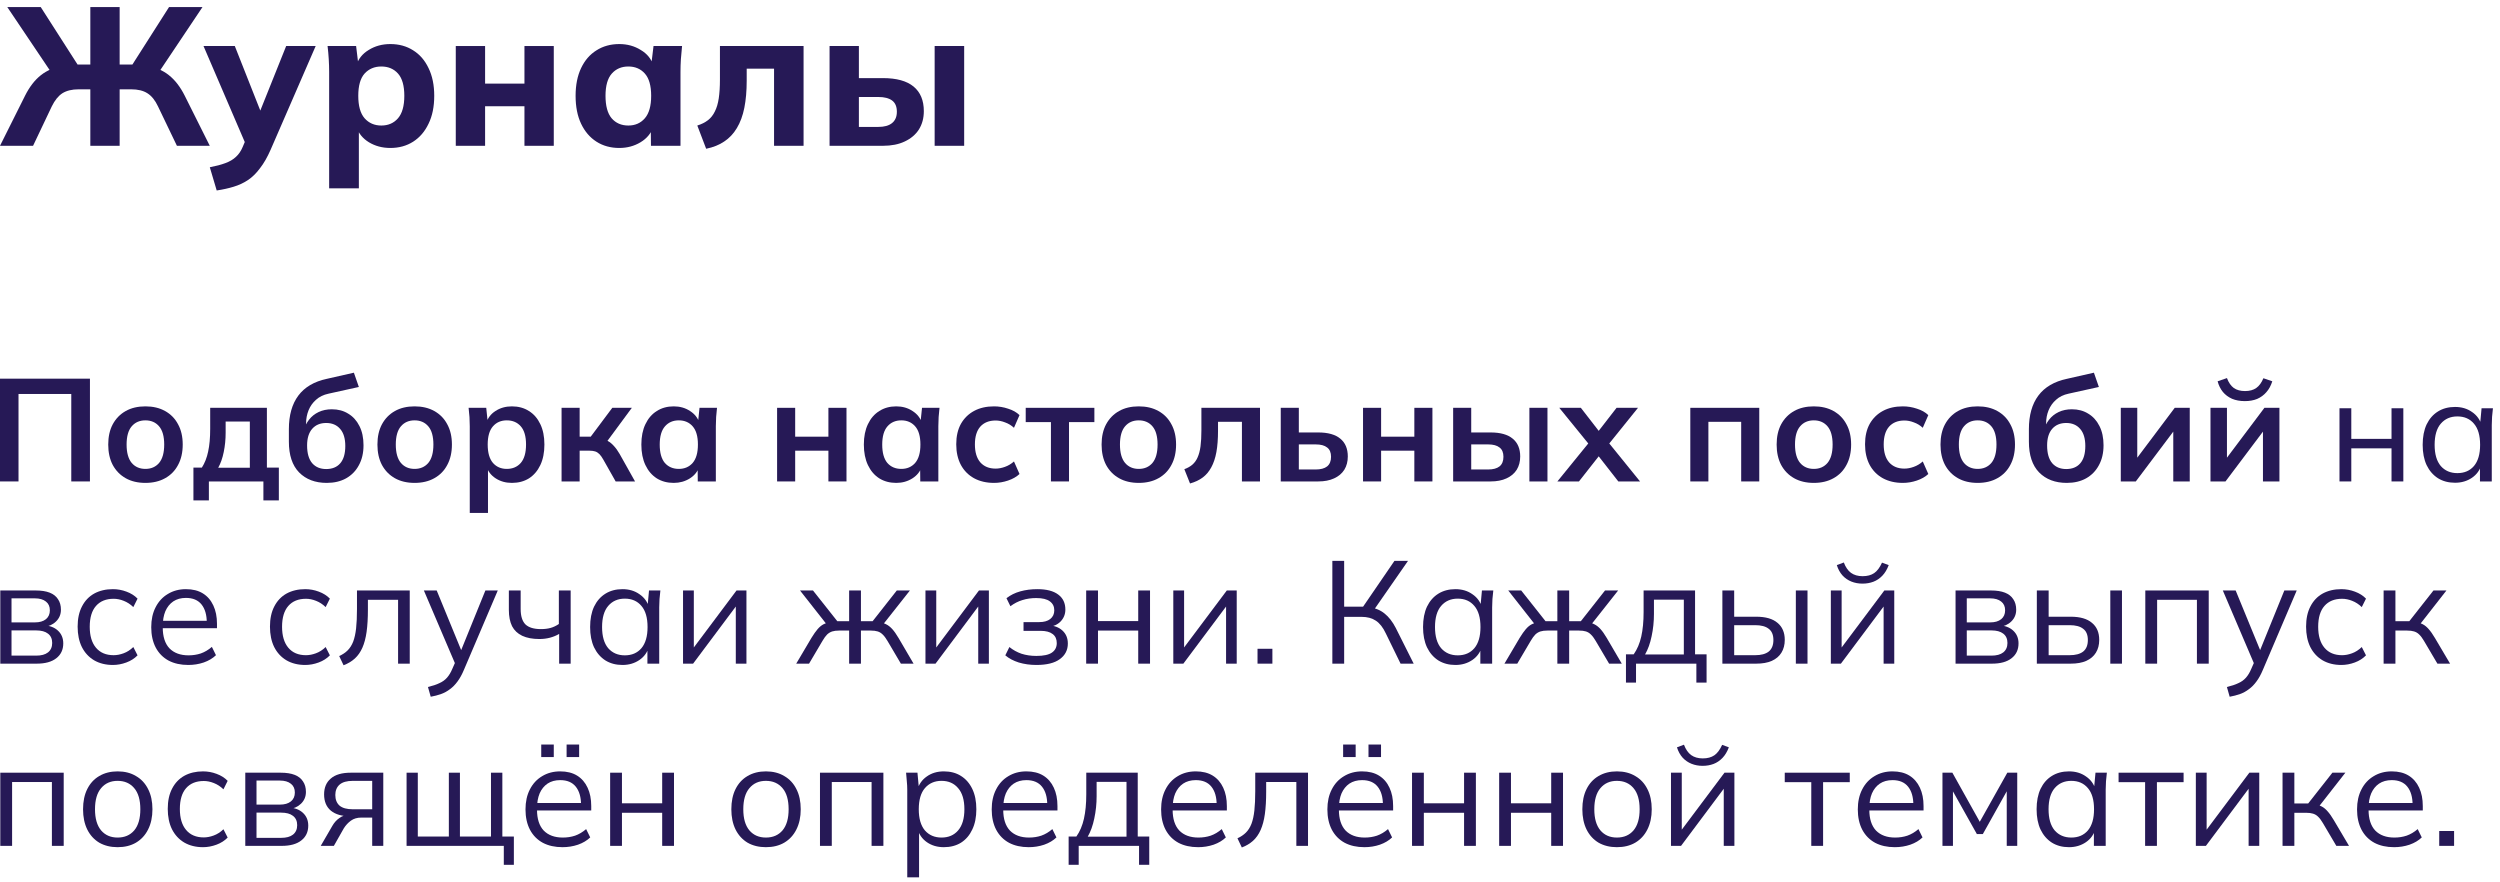 <?xml version="1.0" encoding="UTF-8"?> <svg xmlns="http://www.w3.org/2000/svg" width="343" height="121" viewBox="0 0 343 121" fill="none"><path d="M0 20.004L3.429 13.146C4.041 11.922 4.77 10.977 5.616 10.311C6.462 9.645 7.515 9.204 8.775 8.988L7.155 10.122L0.999 0.969H5.589L10.935 9.312L10.233 8.853H12.393V0.969H16.416V8.853H18.576L17.874 9.312L23.193 0.969H27.783L21.654 10.122L20.007 8.988C21.285 9.204 22.338 9.645 23.166 10.311C24.012 10.977 24.741 11.922 25.353 13.146L28.782 20.004H24.273L21.681 14.604C21.285 13.758 20.799 13.155 20.223 12.795C19.665 12.435 18.927 12.255 18.009 12.255H16.416V20.004H12.393V12.255H10.773C9.873 12.255 9.135 12.435 8.559 12.795C8.001 13.155 7.515 13.758 7.101 14.604L4.536 20.004H0Z" fill="#261956"></path><path d="M29.731 26.133L28.786 22.947C29.632 22.785 30.343 22.596 30.919 22.38C31.513 22.164 31.999 21.876 32.377 21.516C32.755 21.174 33.061 20.724 33.295 20.166L33.97 18.573L33.862 20.139L27.922 6.315H32.215L36.13 16.224H35.293L39.262 6.315H43.312L37.129 20.544C36.679 21.57 36.193 22.416 35.671 23.082C35.167 23.766 34.618 24.306 34.024 24.702C33.43 25.098 32.773 25.404 32.053 25.62C31.351 25.836 30.577 26.007 29.731 26.133Z" fill="#261956"></path><path d="M45.159 25.836V9.879C45.159 9.303 45.141 8.718 45.105 8.124C45.069 7.512 45.015 6.909 44.943 6.315H48.858L49.182 8.988H48.885C49.155 8.088 49.722 7.377 50.586 6.855C51.45 6.315 52.44 6.045 53.556 6.045C54.744 6.045 55.788 6.333 56.688 6.909C57.588 7.467 58.29 8.277 58.794 9.339C59.316 10.401 59.577 11.67 59.577 13.146C59.577 14.64 59.316 15.918 58.794 16.98C58.29 18.042 57.588 18.861 56.688 19.437C55.788 20.013 54.744 20.301 53.556 20.301C52.458 20.301 51.477 20.04 50.613 19.518C49.767 18.996 49.2 18.303 48.912 17.439H49.236V25.836H45.159ZM52.314 17.223C53.268 17.223 54.033 16.89 54.609 16.224C55.185 15.558 55.473 14.532 55.473 13.146C55.473 11.76 55.185 10.743 54.609 10.095C54.033 9.447 53.268 9.123 52.314 9.123C51.378 9.123 50.613 9.447 50.019 10.095C49.443 10.743 49.155 11.76 49.155 13.146C49.155 14.532 49.443 15.558 50.019 16.224C50.613 16.89 51.378 17.223 52.314 17.223Z" fill="#261956"></path><path d="M62.532 20.004V6.315H66.555V11.472H71.955V6.315H75.978V20.004H71.955V14.577H66.555V20.004H62.532Z" fill="#261956"></path><path d="M84.966 20.301C83.778 20.301 82.734 20.013 81.834 19.437C80.934 18.861 80.232 18.042 79.728 16.98C79.224 15.918 78.972 14.64 78.972 13.146C78.972 11.67 79.224 10.401 79.728 9.339C80.232 8.277 80.934 7.467 81.834 6.909C82.734 6.333 83.778 6.045 84.966 6.045C86.064 6.045 87.045 6.315 87.909 6.855C88.791 7.377 89.367 8.088 89.637 8.988H89.34L89.664 6.315H93.579C93.525 6.909 93.471 7.512 93.417 8.124C93.381 8.718 93.363 9.303 93.363 9.879V20.004H89.313L89.286 17.439H89.61C89.322 18.303 88.746 18.996 87.882 19.518C87.018 20.04 86.046 20.301 84.966 20.301ZM86.208 17.223C87.144 17.223 87.9 16.89 88.476 16.224C89.052 15.558 89.34 14.532 89.34 13.146C89.34 11.76 89.052 10.743 88.476 10.095C87.9 9.447 87.144 9.123 86.208 9.123C85.272 9.123 84.516 9.447 83.94 10.095C83.364 10.743 83.076 11.76 83.076 13.146C83.076 14.532 83.355 15.558 83.913 16.224C84.489 16.89 85.254 17.223 86.208 17.223Z" fill="#261956"></path><path d="M96.885 20.409L95.67 17.223C96.246 17.043 96.732 16.8 97.128 16.494C97.524 16.188 97.839 15.792 98.073 15.306C98.325 14.82 98.505 14.217 98.613 13.497C98.721 12.777 98.775 11.922 98.775 10.932V6.315H110.25V20.004H106.2V9.42H102.447V11.067C102.447 12.471 102.339 13.713 102.123 14.793C101.907 15.873 101.565 16.8 101.097 17.574C100.647 18.33 100.071 18.942 99.369 19.41C98.685 19.878 97.857 20.211 96.885 20.409Z" fill="#261956"></path><path d="M113.816 20.004V6.315H117.839V10.716H121.133C123.005 10.716 124.409 11.103 125.345 11.877C126.281 12.651 126.749 13.776 126.749 15.252C126.749 16.206 126.524 17.043 126.074 17.763C125.624 18.465 124.976 19.014 124.13 19.41C123.302 19.806 122.303 20.004 121.133 20.004H113.816ZM117.839 17.412H120.512C121.322 17.412 121.943 17.241 122.375 16.899C122.825 16.539 123.05 16.017 123.05 15.333C123.05 14.631 122.834 14.118 122.402 13.794C121.97 13.47 121.34 13.308 120.512 13.308H117.839V17.412ZM128.234 20.004V6.315H132.284V20.004H128.234Z" fill="#261956"></path><path d="M0 66.053V51.953H12.34V66.053H9.78V54.053H2.54V66.053H0Z" fill="#261956"></path><path d="M19.949 66.253C18.909 66.253 18.009 66.04 17.249 65.613C16.489 65.186 15.896 64.579 15.469 63.793C15.056 63.006 14.849 62.073 14.849 60.993C14.849 59.913 15.056 58.986 15.469 58.213C15.896 57.426 16.489 56.819 17.249 56.393C18.009 55.966 18.909 55.753 19.949 55.753C20.989 55.753 21.889 55.966 22.649 56.393C23.423 56.819 24.016 57.426 24.429 58.213C24.856 58.986 25.069 59.913 25.069 60.993C25.069 62.073 24.856 63.006 24.429 63.793C24.016 64.579 23.423 65.186 22.649 65.613C21.889 66.04 20.989 66.253 19.949 66.253ZM19.949 64.333C20.736 64.333 21.363 64.059 21.829 63.513C22.296 62.953 22.529 62.113 22.529 60.993C22.529 59.873 22.296 59.039 21.829 58.493C21.363 57.946 20.736 57.673 19.949 57.673C19.163 57.673 18.536 57.946 18.069 58.493C17.603 59.039 17.369 59.873 17.369 60.993C17.369 62.113 17.603 62.953 18.069 63.513C18.536 64.059 19.163 64.333 19.949 64.333Z" fill="#261956"></path><path d="M26.538 68.653V64.153H27.698C28.098 63.526 28.385 62.793 28.558 61.953C28.745 61.099 28.838 60.059 28.838 58.833V55.953H36.618V64.153H38.258V68.653H36.138V66.053H28.658V68.653H26.538ZM29.938 64.173H34.278V57.833H30.958V59.393C30.958 60.286 30.872 61.16 30.698 62.013C30.525 62.866 30.271 63.586 29.938 64.173Z" fill="#261956"></path><path d="M44.834 66.253C43.248 66.253 41.981 65.773 41.034 64.813C40.101 63.853 39.634 62.446 39.634 60.593V58.873C39.634 56.966 40.068 55.433 40.934 54.273C41.801 53.113 43.108 52.346 44.854 51.973L48.554 51.133L49.234 53.093L45.074 54.013C44.381 54.16 43.808 54.44 43.354 54.853C42.901 55.253 42.561 55.733 42.334 56.293C42.108 56.853 41.994 57.453 41.994 58.093V59.153H41.654C41.801 58.553 42.048 58.033 42.394 57.593C42.741 57.139 43.181 56.786 43.714 56.533C44.248 56.279 44.854 56.153 45.534 56.153C46.388 56.153 47.134 56.353 47.774 56.753C48.428 57.139 48.941 57.706 49.314 58.453C49.688 59.186 49.874 60.066 49.874 61.093C49.874 62.146 49.661 63.059 49.234 63.833C48.821 64.606 48.234 65.206 47.474 65.633C46.728 66.046 45.848 66.253 44.834 66.253ZM44.754 64.353C45.581 64.353 46.221 64.093 46.674 63.573C47.141 63.039 47.374 62.246 47.374 61.193C47.374 60.166 47.141 59.386 46.674 58.853C46.208 58.306 45.568 58.033 44.754 58.033C43.941 58.033 43.301 58.3 42.834 58.833C42.368 59.366 42.134 60.126 42.134 61.113C42.134 62.193 42.368 63.006 42.834 63.553C43.301 64.086 43.941 64.353 44.754 64.353Z" fill="#261956"></path><path d="M56.883 66.253C55.843 66.253 54.943 66.04 54.183 65.613C53.423 65.186 52.83 64.579 52.403 63.793C51.989 63.006 51.783 62.073 51.783 60.993C51.783 59.913 51.989 58.986 52.403 58.213C52.83 57.426 53.423 56.819 54.183 56.393C54.943 55.966 55.843 55.753 56.883 55.753C57.923 55.753 58.823 55.966 59.583 56.393C60.356 56.819 60.95 57.426 61.363 58.213C61.789 58.986 62.003 59.913 62.003 60.993C62.003 62.073 61.789 63.006 61.363 63.793C60.95 64.579 60.356 65.186 59.583 65.613C58.823 66.04 57.923 66.253 56.883 66.253ZM56.883 64.333C57.669 64.333 58.296 64.059 58.763 63.513C59.23 62.953 59.463 62.113 59.463 60.993C59.463 59.873 59.23 59.039 58.763 58.493C58.296 57.946 57.669 57.673 56.883 57.673C56.096 57.673 55.469 57.946 55.003 58.493C54.536 59.039 54.303 59.873 54.303 60.993C54.303 62.113 54.536 62.953 55.003 63.513C55.469 64.059 56.096 64.333 56.883 64.333Z" fill="#261956"></path><path d="M64.452 70.373V58.473C64.452 58.059 64.438 57.639 64.412 57.213C64.385 56.786 64.345 56.366 64.292 55.953H66.712L66.932 58.073H66.712C66.912 57.366 67.332 56.806 67.972 56.393C68.625 55.966 69.378 55.753 70.232 55.753C71.125 55.753 71.905 55.966 72.572 56.393C73.238 56.806 73.758 57.406 74.132 58.193C74.505 58.966 74.692 59.9 74.692 60.993C74.692 62.086 74.505 63.026 74.132 63.813C73.758 64.6 73.238 65.206 72.572 65.633C71.905 66.046 71.125 66.253 70.232 66.253C69.392 66.253 68.652 66.046 68.012 65.633C67.372 65.219 66.945 64.666 66.732 63.973H66.952V70.373H64.452ZM69.532 64.333C70.332 64.333 70.972 64.059 71.452 63.513C71.932 62.953 72.172 62.113 72.172 60.993C72.172 59.873 71.932 59.039 71.452 58.493C70.972 57.946 70.332 57.673 69.532 57.673C68.745 57.673 68.112 57.946 67.632 58.493C67.152 59.039 66.912 59.873 66.912 60.993C66.912 62.113 67.152 62.953 67.632 63.513C68.112 64.059 68.745 64.333 69.532 64.333Z" fill="#261956"></path><path d="M77.047 66.053V55.953H79.528V59.913H81.047L84.007 55.953H86.688L82.968 60.993L82.427 60.213C82.801 60.253 83.127 60.353 83.407 60.513C83.701 60.673 83.974 60.9 84.228 61.193C84.494 61.473 84.754 61.833 85.007 62.273L87.127 66.053H84.468L82.748 63.013C82.574 62.706 82.401 62.466 82.228 62.293C82.054 62.12 81.861 61.999 81.647 61.933C81.434 61.866 81.174 61.833 80.868 61.833H79.528V66.053H77.047Z" fill="#261956"></path><path d="M92.434 66.253C91.554 66.253 90.78 66.046 90.114 65.633C89.447 65.206 88.927 64.6 88.554 63.813C88.18 63.026 87.994 62.086 87.994 60.993C87.994 59.9 88.18 58.966 88.554 58.193C88.927 57.406 89.447 56.806 90.114 56.393C90.78 55.966 91.554 55.753 92.434 55.753C93.287 55.753 94.034 55.966 94.674 56.393C95.327 56.806 95.76 57.366 95.974 58.073H95.754L95.974 55.953H98.374C98.334 56.366 98.294 56.786 98.254 57.213C98.227 57.639 98.214 58.059 98.214 58.473V66.053H95.734L95.714 63.973H95.954C95.74 64.666 95.307 65.219 94.654 65.633C94 66.046 93.26 66.253 92.434 66.253ZM93.134 64.333C93.92 64.333 94.554 64.059 95.034 63.513C95.514 62.953 95.754 62.113 95.754 60.993C95.754 59.873 95.514 59.039 95.034 58.493C94.554 57.946 93.92 57.673 93.134 57.673C92.347 57.673 91.714 57.946 91.234 58.493C90.754 59.039 90.514 59.873 90.514 60.993C90.514 62.113 90.747 62.953 91.214 63.513C91.694 64.059 92.334 64.333 93.134 64.333Z" fill="#261956"></path><path d="M106.618 66.053V55.953H109.098V59.913H113.658V55.953H116.138V66.053H113.658V61.833H109.098V66.053H106.618Z" fill="#261956"></path><path d="M122.961 66.253C122.081 66.253 121.308 66.046 120.641 65.633C119.974 65.206 119.454 64.6 119.081 63.813C118.708 63.026 118.521 62.086 118.521 60.993C118.521 59.9 118.708 58.966 119.081 58.193C119.454 57.406 119.974 56.806 120.641 56.393C121.308 55.966 122.081 55.753 122.961 55.753C123.814 55.753 124.561 55.966 125.201 56.393C125.854 56.806 126.288 57.366 126.501 58.073H126.281L126.501 55.953H128.901C128.861 56.366 128.821 56.786 128.781 57.213C128.754 57.639 128.741 58.059 128.741 58.473V66.053H126.261L126.241 63.973H126.481C126.268 64.666 125.834 65.219 125.181 65.633C124.528 66.046 123.788 66.253 122.961 66.253ZM123.661 64.333C124.448 64.333 125.081 64.059 125.561 63.513C126.041 62.953 126.281 62.113 126.281 60.993C126.281 59.873 126.041 59.039 125.561 58.493C125.081 57.946 124.448 57.673 123.661 57.673C122.874 57.673 122.241 57.946 121.761 58.493C121.281 59.039 121.041 59.873 121.041 60.993C121.041 62.113 121.274 62.953 121.741 63.513C122.221 64.059 122.861 64.333 123.661 64.333Z" fill="#261956"></path><path d="M136.377 66.253C135.337 66.253 134.424 66.04 133.637 65.613C132.864 65.186 132.264 64.579 131.837 63.793C131.41 62.993 131.197 62.046 131.197 60.953C131.197 59.859 131.41 58.926 131.837 58.153C132.277 57.38 132.884 56.786 133.657 56.373C134.43 55.959 135.337 55.753 136.377 55.753C137.044 55.753 137.69 55.859 138.317 56.073C138.957 56.273 139.477 56.566 139.877 56.953L139.117 58.693C138.757 58.359 138.35 58.113 137.897 57.953C137.457 57.779 137.024 57.693 136.597 57.693C135.704 57.693 135.004 57.973 134.497 58.533C134.004 59.093 133.757 59.906 133.757 60.973C133.757 62.039 134.004 62.859 134.497 63.433C135.004 64.006 135.704 64.293 136.597 64.293C137.01 64.293 137.437 64.213 137.877 64.053C138.33 63.893 138.744 63.646 139.117 63.313L139.877 65.033C139.464 65.419 138.937 65.719 138.297 65.933C137.67 66.146 137.03 66.253 136.377 66.253Z" fill="#261956"></path><path d="M144.188 66.053V57.913H140.728V55.953H150.148V57.913H146.668V66.053H144.188Z" fill="#261956"></path><path d="M156.238 66.253C155.198 66.253 154.298 66.04 153.538 65.613C152.778 65.186 152.185 64.579 151.758 63.793C151.345 63.006 151.138 62.073 151.138 60.993C151.138 59.913 151.345 58.986 151.758 58.213C152.185 57.426 152.778 56.819 153.538 56.393C154.298 55.966 155.198 55.753 156.238 55.753C157.278 55.753 158.178 55.966 158.938 56.393C159.712 56.819 160.305 57.426 160.718 58.213C161.145 58.986 161.358 59.913 161.358 60.993C161.358 62.073 161.145 63.006 160.718 63.793C160.305 64.579 159.712 65.186 158.938 65.613C158.178 66.04 157.278 66.253 156.238 66.253ZM156.238 64.333C157.025 64.333 157.652 64.059 158.118 63.513C158.585 62.953 158.818 62.113 158.818 60.993C158.818 59.873 158.585 59.039 158.118 58.493C157.652 57.946 157.025 57.673 156.238 57.673C155.452 57.673 154.825 57.946 154.358 58.493C153.892 59.039 153.658 59.873 153.658 60.993C153.658 62.113 153.892 62.953 154.358 63.513C154.825 64.059 155.452 64.333 156.238 64.333Z" fill="#261956"></path><path d="M163.272 66.333L162.492 64.373C162.932 64.213 163.299 64.006 163.592 63.753C163.899 63.486 164.139 63.153 164.312 62.753C164.499 62.34 164.632 61.833 164.712 61.233C164.792 60.62 164.832 59.893 164.832 59.053V55.953H172.872V66.053H170.392V57.873H167.112V59.133C167.112 60.226 167.039 61.186 166.892 62.013C166.745 62.826 166.512 63.526 166.192 64.113C165.885 64.686 165.492 65.153 165.012 65.513C164.532 65.873 163.952 66.146 163.272 66.333Z" fill="#261956"></path><path d="M175.719 66.053V55.953H178.199V59.333H180.859C182.206 59.333 183.219 59.62 183.899 60.193C184.579 60.753 184.919 61.566 184.919 62.633C184.919 63.326 184.759 63.933 184.439 64.453C184.119 64.96 183.653 65.353 183.039 65.633C182.439 65.913 181.713 66.053 180.859 66.053H175.719ZM178.199 64.413H180.519C181.199 64.413 181.719 64.273 182.079 63.993C182.439 63.7 182.619 63.26 182.619 62.673C182.619 62.086 182.439 61.66 182.079 61.393C181.733 61.113 181.213 60.973 180.519 60.973H178.199V64.413Z" fill="#261956"></path><path d="M187.008 66.053V55.953H189.488V59.913H194.048V55.953H196.528V66.053H194.048V61.833H189.488V66.053H187.008Z" fill="#261956"></path><path d="M199.372 66.053V55.953H201.852V59.333H204.512C205.858 59.333 206.872 59.62 207.552 60.193C208.232 60.753 208.572 61.566 208.572 62.633C208.572 63.326 208.412 63.933 208.092 64.453C207.772 64.96 207.305 65.353 206.692 65.633C206.092 65.913 205.365 66.053 204.512 66.053H199.372ZM201.852 64.413H204.172C204.852 64.413 205.372 64.273 205.732 63.993C206.092 63.7 206.272 63.26 206.272 62.673C206.272 62.086 206.092 61.66 205.732 61.393C205.385 61.113 204.865 60.973 204.172 60.973H201.852V64.413ZM209.832 66.053V55.953H212.312V66.053H209.832Z" fill="#261956"></path><path d="M213.673 66.053L218.373 60.273V61.413L213.933 55.953H216.893L219.793 59.693H218.893L221.793 55.953H224.733L220.333 61.413V60.273L225.013 66.053H222.033L218.893 62.033H219.793L216.633 66.053H213.673Z" fill="#261956"></path><path d="M231.911 66.053V55.953H241.371V66.053H238.891V57.873H234.391V66.053H231.911Z" fill="#261956"></path><path d="M248.855 66.253C247.815 66.253 246.915 66.04 246.155 65.613C245.395 65.186 244.802 64.579 244.375 63.793C243.962 63.006 243.755 62.073 243.755 60.993C243.755 59.913 243.962 58.986 244.375 58.213C244.802 57.426 245.395 56.819 246.155 56.393C246.915 55.966 247.815 55.753 248.855 55.753C249.895 55.753 250.795 55.966 251.555 56.393C252.329 56.819 252.922 57.426 253.335 58.213C253.762 58.986 253.975 59.913 253.975 60.993C253.975 62.073 253.762 63.006 253.335 63.793C252.922 64.579 252.329 65.186 251.555 65.613C250.795 66.04 249.895 66.253 248.855 66.253ZM248.855 64.333C249.642 64.333 250.269 64.059 250.735 63.513C251.202 62.953 251.435 62.113 251.435 60.993C251.435 59.873 251.202 59.039 250.735 58.493C250.269 57.946 249.642 57.673 248.855 57.673C248.069 57.673 247.442 57.946 246.975 58.493C246.509 59.039 246.275 59.873 246.275 60.993C246.275 62.113 246.509 62.953 246.975 63.513C247.442 64.059 248.069 64.333 248.855 64.333Z" fill="#261956"></path><path d="M261.064 66.253C260.024 66.253 259.111 66.04 258.324 65.613C257.551 65.186 256.951 64.579 256.524 63.793C256.098 62.993 255.884 62.046 255.884 60.953C255.884 59.859 256.098 58.926 256.524 58.153C256.964 57.38 257.571 56.786 258.344 56.373C259.118 55.959 260.024 55.753 261.064 55.753C261.731 55.753 262.378 55.859 263.004 56.073C263.644 56.273 264.164 56.566 264.564 56.953L263.804 58.693C263.444 58.359 263.038 58.113 262.584 57.953C262.144 57.779 261.711 57.693 261.284 57.693C260.391 57.693 259.691 57.973 259.184 58.533C258.691 59.093 258.444 59.906 258.444 60.973C258.444 62.039 258.691 62.859 259.184 63.433C259.691 64.006 260.391 64.293 261.284 64.293C261.698 64.293 262.124 64.213 262.564 64.053C263.018 63.893 263.431 63.646 263.804 63.313L264.564 65.033C264.151 65.419 263.624 65.719 262.984 65.933C262.358 66.146 261.718 66.253 261.064 66.253Z" fill="#261956"></path><path d="M271.336 66.253C270.296 66.253 269.396 66.04 268.636 65.613C267.876 65.186 267.283 64.579 266.856 63.793C266.443 63.006 266.236 62.073 266.236 60.993C266.236 59.913 266.443 58.986 266.856 58.213C267.283 57.426 267.876 56.819 268.636 56.393C269.396 55.966 270.296 55.753 271.336 55.753C272.376 55.753 273.276 55.966 274.036 56.393C274.809 56.819 275.403 57.426 275.816 58.213C276.243 58.986 276.456 59.913 276.456 60.993C276.456 62.073 276.243 63.006 275.816 63.793C275.403 64.579 274.809 65.186 274.036 65.613C273.276 66.04 272.376 66.253 271.336 66.253ZM271.336 64.333C272.123 64.333 272.749 64.059 273.216 63.513C273.683 62.953 273.916 62.113 273.916 60.993C273.916 59.873 273.683 59.039 273.216 58.493C272.749 57.946 272.123 57.673 271.336 57.673C270.549 57.673 269.923 57.946 269.456 58.493C268.989 59.039 268.756 59.873 268.756 60.993C268.756 62.113 268.989 62.953 269.456 63.513C269.923 64.059 270.549 64.333 271.336 64.333Z" fill="#261956"></path><path d="M283.565 66.253C281.978 66.253 280.711 65.773 279.765 64.813C278.831 63.853 278.365 62.446 278.365 60.593V58.873C278.365 56.966 278.798 55.433 279.665 54.273C280.532 53.113 281.838 52.346 283.585 51.973L287.285 51.133L287.965 53.093L283.805 54.013C283.112 54.16 282.538 54.44 282.085 54.853C281.632 55.253 281.292 55.733 281.065 56.293C280.838 56.853 280.725 57.453 280.725 58.093V59.153H280.385C280.532 58.553 280.778 58.033 281.125 57.593C281.472 57.139 281.912 56.786 282.445 56.533C282.978 56.279 283.585 56.153 284.265 56.153C285.118 56.153 285.865 56.353 286.505 56.753C287.158 57.139 287.671 57.706 288.045 58.453C288.418 59.186 288.605 60.066 288.605 61.093C288.605 62.146 288.392 63.059 287.965 63.833C287.552 64.606 286.965 65.206 286.205 65.633C285.458 66.046 284.578 66.253 283.565 66.253ZM283.485 64.353C284.311 64.353 284.952 64.093 285.405 63.573C285.872 63.039 286.105 62.246 286.105 61.193C286.105 60.166 285.872 59.386 285.405 58.853C284.938 58.306 284.298 58.033 283.485 58.033C282.671 58.033 282.032 58.3 281.565 58.833C281.098 59.366 280.865 60.126 280.865 61.113C280.865 62.193 281.098 63.006 281.565 63.553C282.032 64.086 282.671 64.353 283.485 64.353Z" fill="#261956"></path><path d="M290.973 66.053V55.953H293.233V63.593H292.633L298.373 55.953H300.433V66.053H298.173V58.393H298.793L293.033 66.053H290.973Z" fill="#261956"></path><path d="M303.278 66.053V55.953H305.538V63.593H304.938L310.678 55.953H312.738V66.053H310.478V58.393H311.098L305.338 66.053H303.278ZM307.998 55.033C307.331 55.033 306.745 54.926 306.238 54.713C305.731 54.486 305.311 54.173 304.978 53.773C304.645 53.359 304.405 52.873 304.258 52.313L305.538 51.873C305.765 52.486 306.078 52.94 306.478 53.233C306.878 53.513 307.391 53.653 308.018 53.653C308.645 53.653 309.158 53.513 309.558 53.233C309.958 52.953 310.285 52.506 310.538 51.893L311.758 52.313C311.571 52.913 311.298 53.413 310.938 53.813C310.591 54.213 310.171 54.52 309.678 54.733C309.185 54.933 308.625 55.033 307.998 55.033Z" fill="#261956"></path><path d="M320.978 66.053V56.013H322.598V60.213H328.117V56.013H329.737V66.053H328.117V61.513H322.598V66.053H320.978Z" fill="#261956"></path><path d="M336.831 66.233C335.937 66.233 335.157 66.026 334.491 65.613C333.824 65.186 333.304 64.586 332.931 63.813C332.571 63.039 332.391 62.113 332.391 61.033C332.391 59.94 332.571 59.006 332.931 58.233C333.304 57.459 333.824 56.866 334.491 56.453C335.157 56.039 335.937 55.833 336.831 55.833C337.737 55.833 338.517 56.066 339.171 56.533C339.837 56.986 340.277 57.606 340.491 58.393H340.251L340.471 56.013H342.031C341.991 56.4 341.951 56.793 341.911 57.193C341.884 57.58 341.871 57.959 341.871 58.333V66.053H340.251V63.693H340.471C340.257 64.48 339.817 65.1 339.151 65.553C338.484 66.006 337.711 66.233 336.831 66.233ZM337.151 64.913C338.111 64.913 338.871 64.586 339.431 63.933C339.991 63.266 340.271 62.3 340.271 61.033C340.271 59.753 339.991 58.786 339.431 58.133C338.871 57.466 338.111 57.133 337.151 57.133C336.204 57.133 335.444 57.466 334.871 58.133C334.311 58.786 334.031 59.753 334.031 61.033C334.031 62.3 334.311 63.266 334.871 63.933C335.444 64.586 336.204 64.913 337.151 64.913Z" fill="#261956"></path><path d="M0.04 91.053V81.013H4.88C5.667 81.013 6.313 81.113 6.82 81.313C7.327 81.513 7.707 81.813 7.96 82.213C8.227 82.6 8.36 83.079 8.36 83.653C8.36 84.293 8.133 84.833 7.68 85.273C7.24 85.7 6.667 85.953 5.96 86.033V85.793C6.787 85.82 7.447 86.059 7.94 86.513C8.433 86.966 8.68 87.553 8.68 88.273C8.68 89.139 8.36 89.82 7.72 90.313C7.093 90.806 6.2 91.053 5.04 91.053H0.04ZM1.58 89.953H4.96C5.667 89.953 6.207 89.806 6.58 89.513C6.967 89.206 7.16 88.773 7.16 88.213C7.16 87.653 6.967 87.226 6.58 86.933C6.207 86.639 5.667 86.493 4.96 86.493H1.58V89.953ZM1.58 85.393H4.78C5.433 85.393 5.94 85.246 6.3 84.953C6.66 84.659 6.84 84.253 6.84 83.733C6.84 83.213 6.66 82.813 6.3 82.533C5.94 82.24 5.433 82.093 4.78 82.093H1.58V85.393Z" fill="#261956"></path><path d="M15.492 91.233C14.506 91.233 13.646 91.019 12.912 90.593C12.192 90.166 11.632 89.559 11.232 88.773C10.846 87.986 10.652 87.053 10.652 85.973C10.652 84.879 10.852 83.953 11.252 83.193C11.652 82.419 12.212 81.833 12.932 81.433C13.666 81.033 14.519 80.833 15.492 80.833C16.132 80.833 16.752 80.946 17.352 81.173C17.966 81.4 18.472 81.719 18.872 82.133L18.292 83.293C17.892 82.906 17.452 82.62 16.972 82.433C16.506 82.246 16.046 82.153 15.592 82.153C14.552 82.153 13.746 82.48 13.172 83.133C12.599 83.786 12.312 84.74 12.312 85.993C12.312 87.233 12.599 88.193 13.172 88.873C13.746 89.553 14.552 89.893 15.592 89.893C16.032 89.893 16.486 89.806 16.952 89.633C17.432 89.46 17.879 89.173 18.292 88.773L18.872 89.913C18.459 90.34 17.946 90.666 17.332 90.893C16.719 91.12 16.106 91.233 15.492 91.233Z" fill="#261956"></path><path d="M25.83 91.233C24.79 91.233 23.89 91.033 23.13 90.633C22.37 90.219 21.783 89.626 21.37 88.853C20.957 88.066 20.75 87.133 20.75 86.053C20.75 84.999 20.95 84.086 21.35 83.313C21.75 82.526 22.31 81.919 23.03 81.493C23.75 81.053 24.577 80.833 25.51 80.833C26.43 80.833 27.203 81.026 27.83 81.413C28.457 81.799 28.937 82.353 29.27 83.073C29.603 83.779 29.77 84.62 29.77 85.593V86.193H21.99V85.173H28.71L28.37 85.433C28.37 84.366 28.13 83.533 27.65 82.933C27.17 82.333 26.457 82.033 25.51 82.033C24.83 82.033 24.25 82.193 23.77 82.513C23.303 82.833 22.943 83.279 22.69 83.853C22.45 84.426 22.33 85.113 22.33 85.913V86.093C22.33 87.346 22.637 88.299 23.25 88.953C23.877 89.593 24.75 89.913 25.87 89.913C26.47 89.913 27.03 89.826 27.55 89.653C28.083 89.466 28.59 89.166 29.07 88.753L29.63 89.893C29.19 90.32 28.63 90.653 27.95 90.893C27.283 91.12 26.577 91.233 25.83 91.233Z" fill="#261956"></path><path d="M41.879 91.233C40.892 91.233 40.032 91.019 39.299 90.593C38.579 90.166 38.019 89.559 37.619 88.773C37.232 87.986 37.039 87.053 37.039 85.973C37.039 84.879 37.239 83.953 37.639 83.193C38.039 82.419 38.599 81.833 39.319 81.433C40.052 81.033 40.906 80.833 41.879 80.833C42.519 80.833 43.139 80.946 43.739 81.173C44.352 81.4 44.859 81.719 45.259 82.133L44.679 83.293C44.279 82.906 43.839 82.62 43.359 82.433C42.892 82.246 42.432 82.153 41.979 82.153C40.939 82.153 40.132 82.48 39.559 83.133C38.986 83.786 38.699 84.74 38.699 85.993C38.699 87.233 38.986 88.193 39.559 88.873C40.132 89.553 40.939 89.893 41.979 89.893C42.419 89.893 42.872 89.806 43.339 89.633C43.819 89.46 44.266 89.173 44.679 88.773L45.259 89.913C44.846 90.34 44.332 90.666 43.719 90.893C43.106 91.12 42.492 91.233 41.879 91.233Z" fill="#261956"></path><path d="M47.137 91.273L46.537 90.013C47.003 89.799 47.39 89.54 47.697 89.233C48.017 88.913 48.27 88.513 48.457 88.033C48.643 87.54 48.777 86.933 48.857 86.213C48.937 85.48 48.977 84.6 48.977 83.573V81.013H56.217V91.053H54.617V82.293H50.477V83.633C50.477 84.806 50.417 85.826 50.297 86.693C50.177 87.546 49.983 88.273 49.717 88.873C49.45 89.473 49.103 89.966 48.677 90.353C48.25 90.74 47.737 91.046 47.137 91.273Z" fill="#261956"></path><path d="M59.095 95.593L58.715 94.253C59.342 94.106 59.862 93.933 60.275 93.733C60.702 93.546 61.055 93.293 61.335 92.973C61.615 92.653 61.855 92.253 62.055 91.773L62.575 90.593L62.535 91.273L58.155 81.013H59.915L63.535 89.833H63.015L66.595 81.013H68.295L63.655 91.893C63.388 92.533 63.095 93.066 62.775 93.493C62.455 93.933 62.108 94.286 61.735 94.553C61.375 94.833 60.975 95.053 60.535 95.213C60.095 95.373 59.615 95.499 59.095 95.593Z" fill="#261956"></path><path d="M76.715 91.053V86.973C76.329 87.2 75.909 87.373 75.455 87.493C75.002 87.613 74.515 87.673 73.995 87.673C73.062 87.673 72.282 87.526 71.655 87.233C71.029 86.939 70.562 86.499 70.255 85.913C69.962 85.313 69.815 84.566 69.815 83.673V81.013H71.435V83.553C71.435 84.526 71.655 85.233 72.095 85.673C72.549 86.1 73.255 86.313 74.215 86.313C74.709 86.313 75.149 86.26 75.535 86.153C75.922 86.046 76.302 85.866 76.675 85.613V81.013H78.295V91.053H76.715Z" fill="#261956"></path><path d="M85.405 91.233C84.511 91.233 83.731 91.026 83.065 90.613C82.398 90.186 81.878 89.586 81.505 88.813C81.145 88.04 80.965 87.113 80.965 86.033C80.965 84.939 81.145 84.006 81.505 83.233C81.878 82.46 82.398 81.866 83.065 81.453C83.731 81.04 84.511 80.833 85.405 80.833C86.311 80.833 87.091 81.066 87.745 81.533C88.412 81.986 88.852 82.606 89.065 83.393H88.825L89.045 81.013H90.605C90.565 81.4 90.525 81.793 90.485 82.193C90.458 82.579 90.445 82.96 90.445 83.333V91.053H88.825V88.693H89.045C88.832 89.48 88.391 90.1 87.725 90.553C87.058 91.006 86.285 91.233 85.405 91.233ZM85.725 89.913C86.685 89.913 87.445 89.586 88.005 88.933C88.565 88.266 88.845 87.299 88.845 86.033C88.845 84.753 88.565 83.786 88.005 83.133C87.445 82.466 86.685 82.133 85.725 82.133C84.778 82.133 84.018 82.466 83.445 83.133C82.885 83.786 82.605 84.753 82.605 86.033C82.605 87.299 82.885 88.266 83.445 88.933C84.018 89.586 84.778 89.913 85.725 89.913Z" fill="#261956"></path><path d="M93.712 91.053V81.013H95.192V89.553H94.652L101.052 81.013H102.412V91.053H100.952V82.493H101.492L95.092 91.053H93.712Z" fill="#261956"></path><path d="M109.241 91.053L111.321 87.533C111.641 87.013 111.928 86.606 112.181 86.313C112.435 86.019 112.701 85.799 112.981 85.653C113.275 85.506 113.608 85.413 113.981 85.373L113.581 85.873L109.761 81.013H111.541L114.881 85.233H116.501V81.013H118.121V85.233H119.721L123.041 81.013H124.841L121.001 85.873L120.581 85.373C120.968 85.413 121.301 85.506 121.581 85.653C121.875 85.799 122.155 86.019 122.421 86.313C122.688 86.606 122.975 87.013 123.281 87.533L125.341 91.053H123.601L121.761 87.933C121.535 87.546 121.315 87.253 121.101 87.053C120.901 86.853 120.675 86.713 120.421 86.633C120.168 86.553 119.848 86.513 119.461 86.513H118.121V91.053H116.501V86.513H115.141C114.755 86.513 114.435 86.553 114.181 86.633C113.928 86.713 113.695 86.853 113.481 87.053C113.281 87.253 113.068 87.546 112.841 87.933L111.001 91.053H109.241Z" fill="#261956"></path><path d="M126.974 91.053V81.013H128.454V89.553H127.914L134.314 81.013H135.674V91.053H134.214V82.493H134.754L128.354 91.053H126.974Z" fill="#261956"></path><path d="M142.188 91.233C141.335 91.233 140.528 91.12 139.768 90.893C139.021 90.653 138.408 90.326 137.928 89.913L138.488 88.773C138.981 89.173 139.535 89.48 140.148 89.693C140.775 89.893 141.455 89.993 142.188 89.993C143.175 89.993 143.888 89.84 144.328 89.533C144.768 89.226 144.988 88.793 144.988 88.233C144.988 87.686 144.801 87.273 144.428 86.993C144.055 86.7 143.508 86.553 142.788 86.553H140.428V85.353H142.588C143.228 85.353 143.728 85.213 144.088 84.933C144.461 84.639 144.648 84.24 144.648 83.733C144.648 83.213 144.448 82.806 144.048 82.513C143.648 82.206 143.021 82.053 142.168 82.053C141.488 82.053 140.855 82.146 140.268 82.333C139.695 82.506 139.148 82.786 138.628 83.173L138.088 82.073C138.635 81.646 139.268 81.333 139.988 81.133C140.708 80.933 141.488 80.833 142.328 80.833C143.581 80.833 144.535 81.079 145.188 81.573C145.841 82.053 146.168 82.74 146.168 83.633C146.168 84.26 145.955 84.799 145.528 85.253C145.101 85.693 144.535 85.953 143.828 86.033V85.793C144.628 85.82 145.275 86.059 145.768 86.513C146.261 86.966 146.508 87.559 146.508 88.293C146.508 89.186 146.141 89.9 145.408 90.433C144.688 90.966 143.615 91.233 142.188 91.233Z" fill="#261956"></path><path d="M149.024 91.053V81.013H150.644V85.213H156.164V81.013H157.784V91.053H156.164V86.513H150.644V91.053H149.024Z" fill="#261956"></path><path d="M160.977 91.053V81.013H162.458V89.553H161.917L168.318 81.013H169.678V91.053H168.217V82.493H168.758L162.357 91.053H160.977Z" fill="#261956"></path><path d="M172.532 91.053V89.013H174.572V91.053H172.532Z" fill="#261956"></path><path d="M182.798 91.053V76.953H184.418V83.233H187.298L186.798 83.553L191.318 76.953H193.178L188.398 83.833L187.798 83.313C188.651 83.406 189.371 83.693 189.958 84.173C190.544 84.639 191.058 85.299 191.498 86.153L193.958 91.053H192.158L190.138 86.913C189.751 86.086 189.291 85.499 188.758 85.153C188.238 84.806 187.591 84.633 186.818 84.633H184.418V91.053H182.798Z" fill="#261956"></path><path d="M199.682 91.233C198.789 91.233 198.009 91.026 197.342 90.613C196.676 90.186 196.156 89.586 195.782 88.813C195.422 88.04 195.242 87.113 195.242 86.033C195.242 84.939 195.422 84.006 195.782 83.233C196.156 82.46 196.676 81.866 197.342 81.453C198.009 81.04 198.789 80.833 199.682 80.833C200.589 80.833 201.369 81.066 202.022 81.533C202.689 81.986 203.129 82.606 203.342 83.393H203.102L203.322 81.013H204.882C204.842 81.4 204.802 81.793 204.762 82.193C204.736 82.579 204.722 82.96 204.722 83.333V91.053H203.102V88.693H203.322C203.109 89.48 202.669 90.1 202.002 90.553C201.336 91.006 200.562 91.233 199.682 91.233ZM200.002 89.913C200.962 89.913 201.722 89.586 202.282 88.933C202.842 88.266 203.122 87.299 203.122 86.033C203.122 84.753 202.842 83.786 202.282 83.133C201.722 82.466 200.962 82.133 200.002 82.133C199.056 82.133 198.296 82.466 197.722 83.133C197.162 83.786 196.882 84.753 196.882 86.033C196.882 87.299 197.162 88.266 197.722 88.933C198.296 89.586 199.056 89.913 200.002 89.913Z" fill="#261956"></path><path d="M206.409 91.053L208.489 87.533C208.809 87.013 209.096 86.606 209.349 86.313C209.603 86.019 209.869 85.799 210.149 85.653C210.443 85.506 210.776 85.413 211.149 85.373L210.749 85.873L206.929 81.013H208.709L212.049 85.233H213.669V81.013H215.289V85.233H216.889L220.209 81.013H222.009L218.169 85.873L217.749 85.373C218.136 85.413 218.469 85.506 218.749 85.653C219.043 85.799 219.323 86.019 219.589 86.313C219.856 86.606 220.143 87.013 220.449 87.533L222.509 91.053H220.769L218.929 87.933C218.703 87.546 218.483 87.253 218.269 87.053C218.069 86.853 217.843 86.713 217.589 86.633C217.336 86.553 217.016 86.513 216.629 86.513H215.289V91.053H213.669V86.513H212.309C211.923 86.513 211.603 86.553 211.349 86.633C211.096 86.713 210.863 86.853 210.649 87.053C210.449 87.253 210.236 87.546 210.009 87.933L208.169 91.053H206.409Z" fill="#261956"></path><path d="M223.082 93.653V89.773H224.142C224.622 89.093 224.968 88.279 225.182 87.333C225.395 86.386 225.502 85.266 225.502 83.973V81.013H232.562V89.773H234.142V93.653H232.742V91.053H224.462V93.653H223.082ZM225.702 89.793H231.022V82.273H226.922V84.233C226.922 85.286 226.815 86.306 226.602 87.293C226.402 88.266 226.102 89.1 225.702 89.793Z" fill="#261956"></path><path d="M236.31 91.053V81.013H237.93V84.613H240.95C242.243 84.613 243.216 84.893 243.87 85.453C244.536 85.999 244.87 86.779 244.87 87.793C244.87 88.473 244.716 89.059 244.41 89.553C244.116 90.033 243.676 90.406 243.09 90.673C242.516 90.926 241.803 91.053 240.95 91.053H236.31ZM237.93 89.893H240.81C241.623 89.893 242.243 89.726 242.67 89.393C243.096 89.046 243.31 88.519 243.31 87.813C243.31 87.106 243.096 86.593 242.67 86.273C242.256 85.939 241.636 85.773 240.81 85.773H237.93V89.893ZM246.39 91.053V81.013H247.99V91.053H246.39Z" fill="#261956"></path><path d="M251.192 91.053V81.013H252.672V89.553H252.132L258.532 81.013H259.892V91.053H258.432V82.493H258.972L252.572 91.053H251.192ZM255.532 80.073C254.986 80.073 254.479 79.98 254.012 79.793C253.546 79.606 253.139 79.326 252.792 78.953C252.446 78.566 252.186 78.093 252.012 77.533L252.972 77.173C253.212 77.813 253.539 78.286 253.952 78.593C254.379 78.9 254.912 79.053 255.552 79.053C256.192 79.053 256.719 78.913 257.132 78.633C257.546 78.353 257.906 77.873 258.212 77.193L259.132 77.533C258.906 78.133 258.612 78.62 258.252 78.993C257.892 79.366 257.486 79.639 257.032 79.813C256.579 79.986 256.079 80.073 255.532 80.073Z" fill="#261956"></path><path d="M268.302 91.053V81.013H273.142C273.928 81.013 274.575 81.113 275.082 81.313C275.588 81.513 275.968 81.813 276.222 82.213C276.488 82.6 276.622 83.079 276.622 83.653C276.622 84.293 276.395 84.833 275.942 85.273C275.502 85.7 274.928 85.953 274.222 86.033V85.793C275.048 85.82 275.708 86.059 276.202 86.513C276.695 86.966 276.942 87.553 276.942 88.273C276.942 89.139 276.622 89.82 275.982 90.313C275.355 90.806 274.462 91.053 273.302 91.053H268.302ZM269.842 89.953H273.222C273.928 89.953 274.468 89.806 274.842 89.513C275.228 89.206 275.422 88.773 275.422 88.213C275.422 87.653 275.228 87.226 274.842 86.933C274.468 86.639 273.928 86.493 273.222 86.493H269.842V89.953ZM269.842 85.393H273.042C273.695 85.393 274.202 85.246 274.562 84.953C274.922 84.659 275.102 84.253 275.102 83.733C275.102 83.213 274.922 82.813 274.562 82.533C274.202 82.24 273.695 82.093 273.042 82.093H269.842V85.393Z" fill="#261956"></path><path d="M279.454 91.053V81.013H281.074V84.613H284.094C285.387 84.613 286.361 84.893 287.014 85.453C287.681 85.999 288.014 86.779 288.014 87.793C288.014 88.473 287.861 89.059 287.554 89.553C287.261 90.033 286.821 90.406 286.234 90.673C285.661 90.926 284.947 91.053 284.094 91.053H279.454ZM281.074 89.893H283.954C284.767 89.893 285.387 89.726 285.814 89.393C286.241 89.046 286.454 88.519 286.454 87.813C286.454 87.106 286.241 86.593 285.814 86.273C285.401 85.939 284.781 85.773 283.954 85.773H281.074V89.893ZM289.534 91.053V81.013H291.134V91.053H289.534Z" fill="#261956"></path><path d="M294.337 91.053V81.013H303.037V91.053H301.417V82.293H295.957V91.053H294.337Z" fill="#261956"></path><path d="M305.911 95.593L305.531 94.253C306.158 94.106 306.678 93.933 307.091 93.733C307.518 93.546 307.871 93.293 308.151 92.973C308.431 92.653 308.671 92.253 308.871 91.773L309.391 90.593L309.351 91.273L304.971 81.013H306.731L310.351 89.833H309.831L313.411 81.013H315.111L310.471 91.893C310.205 92.533 309.911 93.066 309.591 93.493C309.271 93.933 308.925 94.286 308.551 94.553C308.191 94.833 307.791 95.053 307.351 95.213C306.911 95.373 306.431 95.499 305.911 95.593Z" fill="#261956"></path><path d="M321.235 91.233C320.248 91.233 319.388 91.019 318.655 90.593C317.935 90.166 317.375 89.559 316.975 88.773C316.588 87.986 316.395 87.053 316.395 85.973C316.395 84.879 316.595 83.953 316.995 83.193C317.395 82.419 317.955 81.833 318.675 81.433C319.408 81.033 320.261 80.833 321.235 80.833C321.875 80.833 322.495 80.946 323.095 81.173C323.708 81.4 324.215 81.719 324.615 82.133L324.035 83.293C323.635 82.906 323.195 82.62 322.715 82.433C322.248 82.246 321.788 82.153 321.335 82.153C320.295 82.153 319.488 82.48 318.915 83.133C318.341 83.786 318.055 84.74 318.055 85.993C318.055 87.233 318.341 88.193 318.915 88.873C319.488 89.553 320.295 89.893 321.335 89.893C321.775 89.893 322.228 89.806 322.695 89.633C323.175 89.46 323.621 89.173 324.035 88.773L324.615 89.913C324.201 90.34 323.688 90.666 323.075 90.893C322.461 91.12 321.848 91.233 321.235 91.233Z" fill="#261956"></path><path d="M327.032 91.053V81.013H328.652V85.233H330.552L333.872 81.013H335.652L331.852 85.873L331.412 85.373C331.799 85.413 332.132 85.506 332.412 85.653C332.692 85.799 332.959 86.019 333.212 86.313C333.479 86.606 333.766 87.013 334.072 87.533L336.152 91.053H334.412L332.572 87.933C332.346 87.546 332.126 87.253 331.912 87.053C331.712 86.853 331.479 86.713 331.212 86.633C330.959 86.553 330.639 86.513 330.252 86.513H328.652V91.053H327.032Z" fill="#261956"></path><path d="M0.04 116.053V106.013H8.74V116.053H7.12V107.293H1.66V116.053H0.04Z" fill="#261956"></path><path d="M16.134 116.233C15.175 116.233 14.335 116.026 13.614 115.613C12.908 115.186 12.361 114.586 11.975 113.813C11.588 113.026 11.395 112.099 11.395 111.033C11.395 109.953 11.588 109.026 11.975 108.253C12.361 107.479 12.908 106.886 13.614 106.473C14.335 106.046 15.175 105.833 16.134 105.833C17.108 105.833 17.948 106.046 18.654 106.473C19.375 106.886 19.928 107.479 20.314 108.253C20.715 109.026 20.915 109.953 20.915 111.033C20.915 112.099 20.715 113.026 20.314 113.813C19.928 114.586 19.375 115.186 18.654 115.613C17.948 116.026 17.108 116.233 16.134 116.233ZM16.134 114.913C17.095 114.913 17.855 114.586 18.415 113.933C18.974 113.266 19.255 112.299 19.255 111.033C19.255 109.753 18.974 108.786 18.415 108.133C17.855 107.466 17.095 107.133 16.134 107.133C15.188 107.133 14.434 107.466 13.874 108.133C13.315 108.786 13.034 109.753 13.034 111.033C13.034 112.299 13.315 113.266 13.874 113.933C14.434 114.586 15.188 114.913 16.134 114.913Z" fill="#261956"></path><path d="M27.856 116.233C26.869 116.233 26.009 116.019 25.276 115.593C24.556 115.166 23.996 114.559 23.596 113.773C23.209 112.986 23.016 112.053 23.016 110.973C23.016 109.879 23.216 108.953 23.616 108.193C24.016 107.419 24.576 106.833 25.296 106.433C26.029 106.033 26.882 105.833 27.856 105.833C28.496 105.833 29.116 105.946 29.716 106.173C30.329 106.399 30.836 106.719 31.236 107.133L30.656 108.293C30.256 107.906 29.816 107.619 29.336 107.433C28.869 107.246 28.409 107.153 27.956 107.153C26.916 107.153 26.109 107.479 25.536 108.133C24.962 108.786 24.676 109.739 24.676 110.993C24.676 112.233 24.962 113.193 25.536 113.873C26.109 114.553 26.916 114.893 27.956 114.893C28.396 114.893 28.849 114.806 29.316 114.633C29.796 114.459 30.242 114.173 30.656 113.773L31.236 114.913C30.822 115.339 30.309 115.666 29.696 115.893C29.082 116.119 28.469 116.233 27.856 116.233Z" fill="#261956"></path><path d="M33.653 116.053V106.013H38.493C39.28 106.013 39.927 106.113 40.433 106.313C40.94 106.513 41.32 106.813 41.573 107.213C41.84 107.599 41.973 108.079 41.973 108.653C41.973 109.293 41.747 109.833 41.293 110.273C40.853 110.699 40.28 110.953 39.573 111.033V110.793C40.4 110.819 41.06 111.059 41.553 111.513C42.047 111.966 42.293 112.553 42.293 113.273C42.293 114.139 41.973 114.819 41.333 115.313C40.707 115.806 39.813 116.053 38.653 116.053H33.653ZM35.193 114.953H38.573C39.28 114.953 39.82 114.806 40.193 114.513C40.58 114.206 40.773 113.773 40.773 113.213C40.773 112.653 40.58 112.226 40.193 111.933C39.82 111.639 39.28 111.493 38.573 111.493H35.193V114.953ZM35.193 110.393H38.393C39.047 110.393 39.553 110.246 39.913 109.953C40.273 109.659 40.453 109.253 40.453 108.733C40.453 108.213 40.273 107.813 39.913 107.533C39.553 107.239 39.047 107.093 38.393 107.093H35.193V110.393Z" fill="#261956"></path><path d="M44.006 116.053L45.606 113.293C45.859 112.853 46.179 112.499 46.566 112.233C46.952 111.953 47.359 111.813 47.786 111.813H48.066L48.046 111.993C46.912 111.993 46.032 111.739 45.406 111.233C44.779 110.713 44.466 109.966 44.466 108.993C44.466 108.059 44.772 107.333 45.386 106.813C45.999 106.279 46.912 106.013 48.126 106.013H52.586V116.053H51.066V112.173H49.566C49.006 112.173 48.532 112.313 48.146 112.593C47.759 112.873 47.432 113.226 47.166 113.653L45.806 116.053H44.006ZM48.406 111.033H51.066V107.133H48.406C47.592 107.133 46.986 107.306 46.586 107.653C46.199 107.999 46.006 108.473 46.006 109.073C46.006 109.699 46.199 110.186 46.586 110.533C46.986 110.866 47.592 111.033 48.406 111.033Z" fill="#261956"></path><path d="M69.122 118.653V116.053H55.782V106.013H57.322V114.773H61.582V106.013H63.102V114.773H67.362V106.013H68.922V114.773H70.502V118.653H69.122Z" fill="#261956"></path><path d="M77.178 116.233C76.138 116.233 75.238 116.033 74.478 115.633C73.718 115.219 73.131 114.626 72.718 113.853C72.304 113.066 72.098 112.133 72.098 111.053C72.098 109.999 72.298 109.086 72.698 108.313C73.098 107.526 73.658 106.919 74.378 106.493C75.098 106.053 75.924 105.833 76.858 105.833C77.778 105.833 78.551 106.026 79.178 106.413C79.804 106.799 80.284 107.353 80.618 108.073C80.951 108.779 81.118 109.619 81.118 110.593V111.193H73.338V110.173H80.058L79.718 110.433C79.718 109.366 79.478 108.533 78.998 107.933C78.518 107.333 77.804 107.033 76.858 107.033C76.178 107.033 75.598 107.193 75.118 107.513C74.651 107.833 74.291 108.279 74.038 108.853C73.798 109.426 73.678 110.113 73.678 110.913V111.093C73.678 112.346 73.984 113.299 74.598 113.953C75.224 114.593 76.098 114.913 77.218 114.913C77.818 114.913 78.378 114.826 78.898 114.653C79.431 114.466 79.938 114.166 80.418 113.753L80.978 114.893C80.538 115.319 79.978 115.653 79.298 115.893C78.631 116.119 77.924 116.233 77.178 116.233ZM77.738 103.873V102.153H79.458V103.873H77.738ZM74.258 103.873V102.153H75.978V103.873H74.258Z" fill="#261956"></path><path d="M83.712 116.053V106.013H85.332V110.213H90.852V106.013H92.472V116.053H90.852V111.513H85.332V116.053H83.712Z" fill="#261956"></path><path d="M105.08 116.233C104.12 116.233 103.28 116.026 102.56 115.613C101.853 115.186 101.307 114.586 100.92 113.813C100.533 113.026 100.34 112.099 100.34 111.033C100.34 109.953 100.533 109.026 100.92 108.253C101.307 107.479 101.853 106.886 102.56 106.473C103.28 106.046 104.12 105.833 105.08 105.833C106.053 105.833 106.893 106.046 107.6 106.473C108.32 106.886 108.873 107.479 109.26 108.253C109.66 109.026 109.86 109.953 109.86 111.033C109.86 112.099 109.66 113.026 109.26 113.813C108.873 114.586 108.32 115.186 107.6 115.613C106.893 116.026 106.053 116.233 105.08 116.233ZM105.08 114.913C106.04 114.913 106.8 114.586 107.36 113.933C107.92 113.266 108.2 112.299 108.2 111.033C108.2 109.753 107.92 108.786 107.36 108.133C106.8 107.466 106.04 107.133 105.08 107.133C104.133 107.133 103.38 107.466 102.82 108.133C102.26 108.786 101.98 109.753 101.98 111.033C101.98 112.299 102.26 113.266 102.82 113.933C103.38 114.586 104.133 114.913 105.08 114.913Z" fill="#261956"></path><path d="M112.501 116.053V106.013H121.201V116.053H119.581V107.293H114.121V116.053H112.501Z" fill="#261956"></path><path d="M124.475 120.373V108.333C124.475 107.959 124.455 107.579 124.415 107.193C124.389 106.793 124.355 106.399 124.315 106.013H125.875L126.095 108.393H125.855C126.069 107.606 126.502 106.986 127.155 106.533C127.809 106.066 128.589 105.833 129.495 105.833C130.402 105.833 131.182 106.039 131.835 106.453C132.502 106.866 133.022 107.459 133.395 108.233C133.769 109.006 133.955 109.939 133.955 111.033C133.955 112.113 133.769 113.039 133.395 113.813C133.035 114.586 132.522 115.186 131.855 115.613C131.189 116.026 130.402 116.233 129.495 116.233C128.602 116.233 127.829 116.006 127.175 115.553C126.522 115.099 126.089 114.479 125.875 113.693H126.095V120.373H124.475ZM129.175 114.913C130.135 114.913 130.895 114.586 131.455 113.933C132.029 113.266 132.315 112.299 132.315 111.033C132.315 109.753 132.029 108.786 131.455 108.133C130.895 107.466 130.135 107.133 129.175 107.133C128.229 107.133 127.469 107.466 126.895 108.133C126.335 108.786 126.055 109.753 126.055 111.033C126.055 112.299 126.335 113.266 126.895 113.933C127.469 114.586 128.229 114.913 129.175 114.913Z" fill="#261956"></path><path d="M141.143 116.233C140.103 116.233 139.203 116.033 138.443 115.633C137.683 115.219 137.096 114.626 136.682 113.853C136.269 113.066 136.062 112.133 136.062 111.053C136.062 109.999 136.263 109.086 136.663 108.313C137.063 107.526 137.622 106.919 138.342 106.493C139.062 106.053 139.889 105.833 140.822 105.833C141.742 105.833 142.516 106.026 143.143 106.413C143.769 106.799 144.249 107.353 144.583 108.073C144.916 108.779 145.083 109.619 145.083 110.593V111.193H137.303V110.173H144.023L143.682 110.433C143.682 109.366 143.442 108.533 142.962 107.933C142.482 107.333 141.769 107.033 140.822 107.033C140.142 107.033 139.563 107.193 139.083 107.513C138.616 107.833 138.256 108.279 138.003 108.853C137.763 109.426 137.643 110.113 137.643 110.913V111.093C137.643 112.346 137.949 113.299 138.562 113.953C139.189 114.593 140.062 114.913 141.182 114.913C141.782 114.913 142.343 114.826 142.863 114.653C143.396 114.466 143.903 114.166 144.383 113.753L144.943 114.893C144.503 115.319 143.942 115.653 143.262 115.893C142.596 116.119 141.889 116.233 141.143 116.233Z" fill="#261956"></path><path d="M146.617 118.653V114.773H147.677C148.157 114.093 148.503 113.279 148.717 112.333C148.93 111.386 149.037 110.266 149.037 108.973V106.013H156.097V114.773H157.677V118.653H156.277V116.053H147.997V118.653H146.617ZM149.237 114.793H154.557V107.273H150.457V109.233C150.457 110.286 150.35 111.306 150.137 112.293C149.937 113.266 149.637 114.099 149.237 114.793Z" fill="#261956"></path><path d="M164.385 116.233C163.345 116.233 162.445 116.033 161.685 115.633C160.925 115.219 160.338 114.626 159.925 113.853C159.511 113.066 159.305 112.133 159.305 111.053C159.305 109.999 159.505 109.086 159.905 108.313C160.305 107.526 160.865 106.919 161.585 106.493C162.305 106.053 163.131 105.833 164.065 105.833C164.985 105.833 165.758 106.026 166.385 106.413C167.011 106.799 167.491 107.353 167.825 108.073C168.158 108.779 168.325 109.619 168.325 110.593V111.193H160.545V110.173H167.265L166.925 110.433C166.925 109.366 166.685 108.533 166.205 107.933C165.725 107.333 165.011 107.033 164.065 107.033C163.385 107.033 162.805 107.193 162.325 107.513C161.858 107.833 161.498 108.279 161.245 108.853C161.005 109.426 160.885 110.113 160.885 110.913V111.093C160.885 112.346 161.191 113.299 161.805 113.953C162.431 114.593 163.305 114.913 164.425 114.913C165.025 114.913 165.585 114.826 166.105 114.653C166.638 114.466 167.145 114.166 167.625 113.753L168.185 114.893C167.745 115.319 167.185 115.653 166.505 115.893C165.838 116.119 165.131 116.233 164.385 116.233Z" fill="#261956"></path><path d="M170.379 116.273L169.779 115.013C170.246 114.799 170.632 114.539 170.939 114.233C171.259 113.913 171.512 113.513 171.699 113.033C171.886 112.539 172.019 111.933 172.099 111.213C172.179 110.479 172.219 109.599 172.219 108.573V106.013H179.459V116.053H177.859V107.293H173.719V108.633C173.719 109.806 173.659 110.826 173.539 111.693C173.419 112.546 173.226 113.273 172.959 113.873C172.692 114.473 172.346 114.966 171.919 115.353C171.492 115.739 170.979 116.046 170.379 116.273Z" fill="#261956"></path><path d="M187.197 116.233C186.157 116.233 185.257 116.033 184.497 115.633C183.737 115.219 183.151 114.626 182.737 113.853C182.324 113.066 182.117 112.133 182.117 111.053C182.117 109.999 182.317 109.086 182.717 108.313C183.117 107.526 183.677 106.919 184.397 106.493C185.117 106.053 185.944 105.833 186.877 105.833C187.797 105.833 188.571 106.026 189.197 106.413C189.824 106.799 190.304 107.353 190.637 108.073C190.971 108.779 191.137 109.619 191.137 110.593V111.193H183.357V110.173H190.077L189.737 110.433C189.737 109.366 189.497 108.533 189.017 107.933C188.537 107.333 187.824 107.033 186.877 107.033C186.197 107.033 185.617 107.193 185.137 107.513C184.671 107.833 184.311 108.279 184.057 108.853C183.817 109.426 183.697 110.113 183.697 110.913V111.093C183.697 112.346 184.004 113.299 184.617 113.953C185.244 114.593 186.117 114.913 187.237 114.913C187.837 114.913 188.397 114.826 188.917 114.653C189.451 114.466 189.957 114.166 190.437 113.753L190.997 114.893C190.557 115.319 189.997 115.653 189.317 115.893C188.651 116.119 187.944 116.233 187.197 116.233ZM187.757 103.873V102.153H189.477V103.873H187.757ZM184.277 103.873V102.153H185.997V103.873H184.277Z" fill="#261956"></path><path d="M193.731 116.053V106.013H195.351V110.213H200.871V106.013H202.491V116.053H200.871V111.513H195.351V116.053H193.731Z" fill="#261956"></path><path d="M205.685 116.053V106.013H207.305V110.213H212.825V106.013H214.445V116.053H212.825V111.513H207.305V116.053H205.685Z" fill="#261956"></path><path d="M221.838 116.233C220.878 116.233 220.038 116.026 219.318 115.613C218.611 115.186 218.064 114.586 217.678 113.813C217.291 113.026 217.098 112.099 217.098 111.033C217.098 109.953 217.291 109.026 217.678 108.253C218.064 107.479 218.611 106.886 219.318 106.473C220.038 106.046 220.878 105.833 221.838 105.833C222.811 105.833 223.651 106.046 224.358 106.473C225.078 106.886 225.631 107.479 226.018 108.253C226.418 109.026 226.618 109.953 226.618 111.033C226.618 112.099 226.418 113.026 226.018 113.813C225.631 114.586 225.078 115.186 224.358 115.613C223.651 116.026 222.811 116.233 221.838 116.233ZM221.838 114.913C222.798 114.913 223.558 114.586 224.118 113.933C224.678 113.266 224.958 112.299 224.958 111.033C224.958 109.753 224.678 108.786 224.118 108.133C223.558 107.466 222.798 107.133 221.838 107.133C220.891 107.133 220.138 107.466 219.578 108.133C219.018 108.786 218.738 109.753 218.738 111.033C218.738 112.299 219.018 113.266 219.578 113.933C220.138 114.586 220.891 114.913 221.838 114.913Z" fill="#261956"></path><path d="M229.259 116.053V106.013H230.739V114.553H230.199L236.599 106.013H237.959V116.053H236.499V107.493H237.039L230.639 116.053H229.259ZM233.599 105.073C233.052 105.073 232.545 104.979 232.079 104.793C231.612 104.606 231.205 104.326 230.859 103.953C230.512 103.566 230.252 103.093 230.079 102.533L231.039 102.173C231.279 102.813 231.605 103.286 232.019 103.593C232.445 103.899 232.979 104.053 233.619 104.053C234.259 104.053 234.785 103.913 235.199 103.633C235.612 103.353 235.972 102.873 236.279 102.193L237.199 102.533C236.972 103.133 236.679 103.619 236.319 103.993C235.959 104.366 235.552 104.639 235.099 104.813C234.645 104.986 234.145 105.073 233.599 105.073Z" fill="#261956"></path><path d="M248.508 116.053V107.313H244.868V106.013H253.788V107.313H250.128V116.053H248.508Z" fill="#261956"></path><path d="M259.971 116.233C258.931 116.233 258.031 116.033 257.271 115.633C256.511 115.219 255.924 114.626 255.511 113.853C255.097 113.066 254.891 112.133 254.891 111.053C254.891 109.999 255.091 109.086 255.491 108.313C255.891 107.526 256.451 106.919 257.171 106.493C257.891 106.053 258.717 105.833 259.651 105.833C260.571 105.833 261.344 106.026 261.971 106.413C262.597 106.799 263.077 107.353 263.411 108.073C263.744 108.779 263.911 109.619 263.911 110.593V111.193H256.131V110.173H262.851L262.511 110.433C262.511 109.366 262.271 108.533 261.791 107.933C261.311 107.333 260.597 107.033 259.651 107.033C258.971 107.033 258.391 107.193 257.911 107.513C257.444 107.833 257.084 108.279 256.831 108.853C256.591 109.426 256.471 110.113 256.471 110.913V111.093C256.471 112.346 256.777 113.299 257.391 113.953C258.017 114.593 258.891 114.913 260.011 114.913C260.611 114.913 261.171 114.826 261.691 114.653C262.224 114.466 262.731 114.166 263.211 113.753L263.771 114.893C263.331 115.319 262.771 115.653 262.091 115.893C261.424 116.119 260.717 116.233 259.971 116.233Z" fill="#261956"></path><path d="M266.505 116.053V106.013H267.865L271.625 112.753L275.405 106.013H276.765V116.053H275.325V107.813H275.745L272.045 114.433H271.225L267.505 107.793H267.945V116.053H266.505Z" fill="#261956"></path><path d="M283.862 116.233C282.969 116.233 282.189 116.026 281.522 115.613C280.855 115.186 280.335 114.586 279.962 113.813C279.602 113.039 279.422 112.113 279.422 111.033C279.422 109.939 279.602 109.006 279.962 108.233C280.335 107.459 280.855 106.866 281.522 106.453C282.189 106.039 282.969 105.833 283.862 105.833C284.769 105.833 285.549 106.066 286.202 106.533C286.869 106.986 287.309 107.606 287.522 108.393H287.282L287.502 106.013H289.062C289.022 106.399 288.982 106.793 288.942 107.193C288.915 107.579 288.902 107.959 288.902 108.333V116.053H287.282V113.693H287.502C287.289 114.479 286.849 115.099 286.182 115.553C285.515 116.006 284.742 116.233 283.862 116.233ZM284.182 114.913C285.142 114.913 285.902 114.586 286.462 113.933C287.022 113.266 287.302 112.299 287.302 111.033C287.302 109.753 287.022 108.786 286.462 108.133C285.902 107.466 285.142 107.133 284.182 107.133C283.235 107.133 282.475 107.466 281.902 108.133C281.342 108.786 281.062 109.753 281.062 111.033C281.062 112.299 281.342 113.266 281.902 113.933C282.475 114.586 283.235 114.913 284.182 114.913Z" fill="#261956"></path><path d="M294.309 116.053V107.313H290.669V106.013H299.589V107.313H295.929V116.053H294.309Z" fill="#261956"></path><path d="M301.27 116.053V106.013H302.75V114.553H302.21L308.61 106.013H309.97V116.053H308.51V107.493H309.05L302.65 116.053H301.27Z" fill="#261956"></path><path d="M313.165 116.053V106.013H314.785V110.233H316.685L320.005 106.013H321.785L317.985 110.873L317.545 110.373C317.932 110.413 318.265 110.506 318.545 110.653C318.825 110.799 319.092 111.019 319.345 111.313C319.612 111.606 319.898 112.013 320.205 112.533L322.285 116.053H320.545L318.705 112.933C318.478 112.546 318.258 112.253 318.045 112.053C317.845 111.853 317.612 111.713 317.345 111.633C317.092 111.553 316.772 111.513 316.385 111.513H314.785V116.053H313.165Z" fill="#261956"></path><path d="M328.467 116.233C327.427 116.233 326.527 116.033 325.767 115.633C325.007 115.219 324.42 114.626 324.007 113.853C323.593 113.066 323.387 112.133 323.387 111.053C323.387 109.999 323.587 109.086 323.987 108.313C324.387 107.526 324.947 106.919 325.667 106.493C326.387 106.053 327.213 105.833 328.147 105.833C329.067 105.833 329.84 106.026 330.467 106.413C331.093 106.799 331.573 107.353 331.907 108.073C332.24 108.779 332.407 109.619 332.407 110.593V111.193H324.627V110.173H331.347L331.007 110.433C331.007 109.366 330.767 108.533 330.287 107.933C329.807 107.333 329.093 107.033 328.147 107.033C327.467 107.033 326.887 107.193 326.407 107.513C325.94 107.833 325.58 108.279 325.327 108.853C325.087 109.426 324.967 110.113 324.967 110.913V111.093C324.967 112.346 325.273 113.299 325.887 113.953C326.513 114.593 327.387 114.913 328.507 114.913C329.107 114.913 329.667 114.826 330.187 114.653C330.72 114.466 331.227 114.166 331.707 113.753L332.267 114.893C331.827 115.319 331.267 115.653 330.587 115.893C329.92 116.119 329.213 116.233 328.467 116.233Z" fill="#261956"></path><path d="M334.661 116.053V114.013H336.701V116.053H334.661Z" fill="#261956"></path></svg> 
